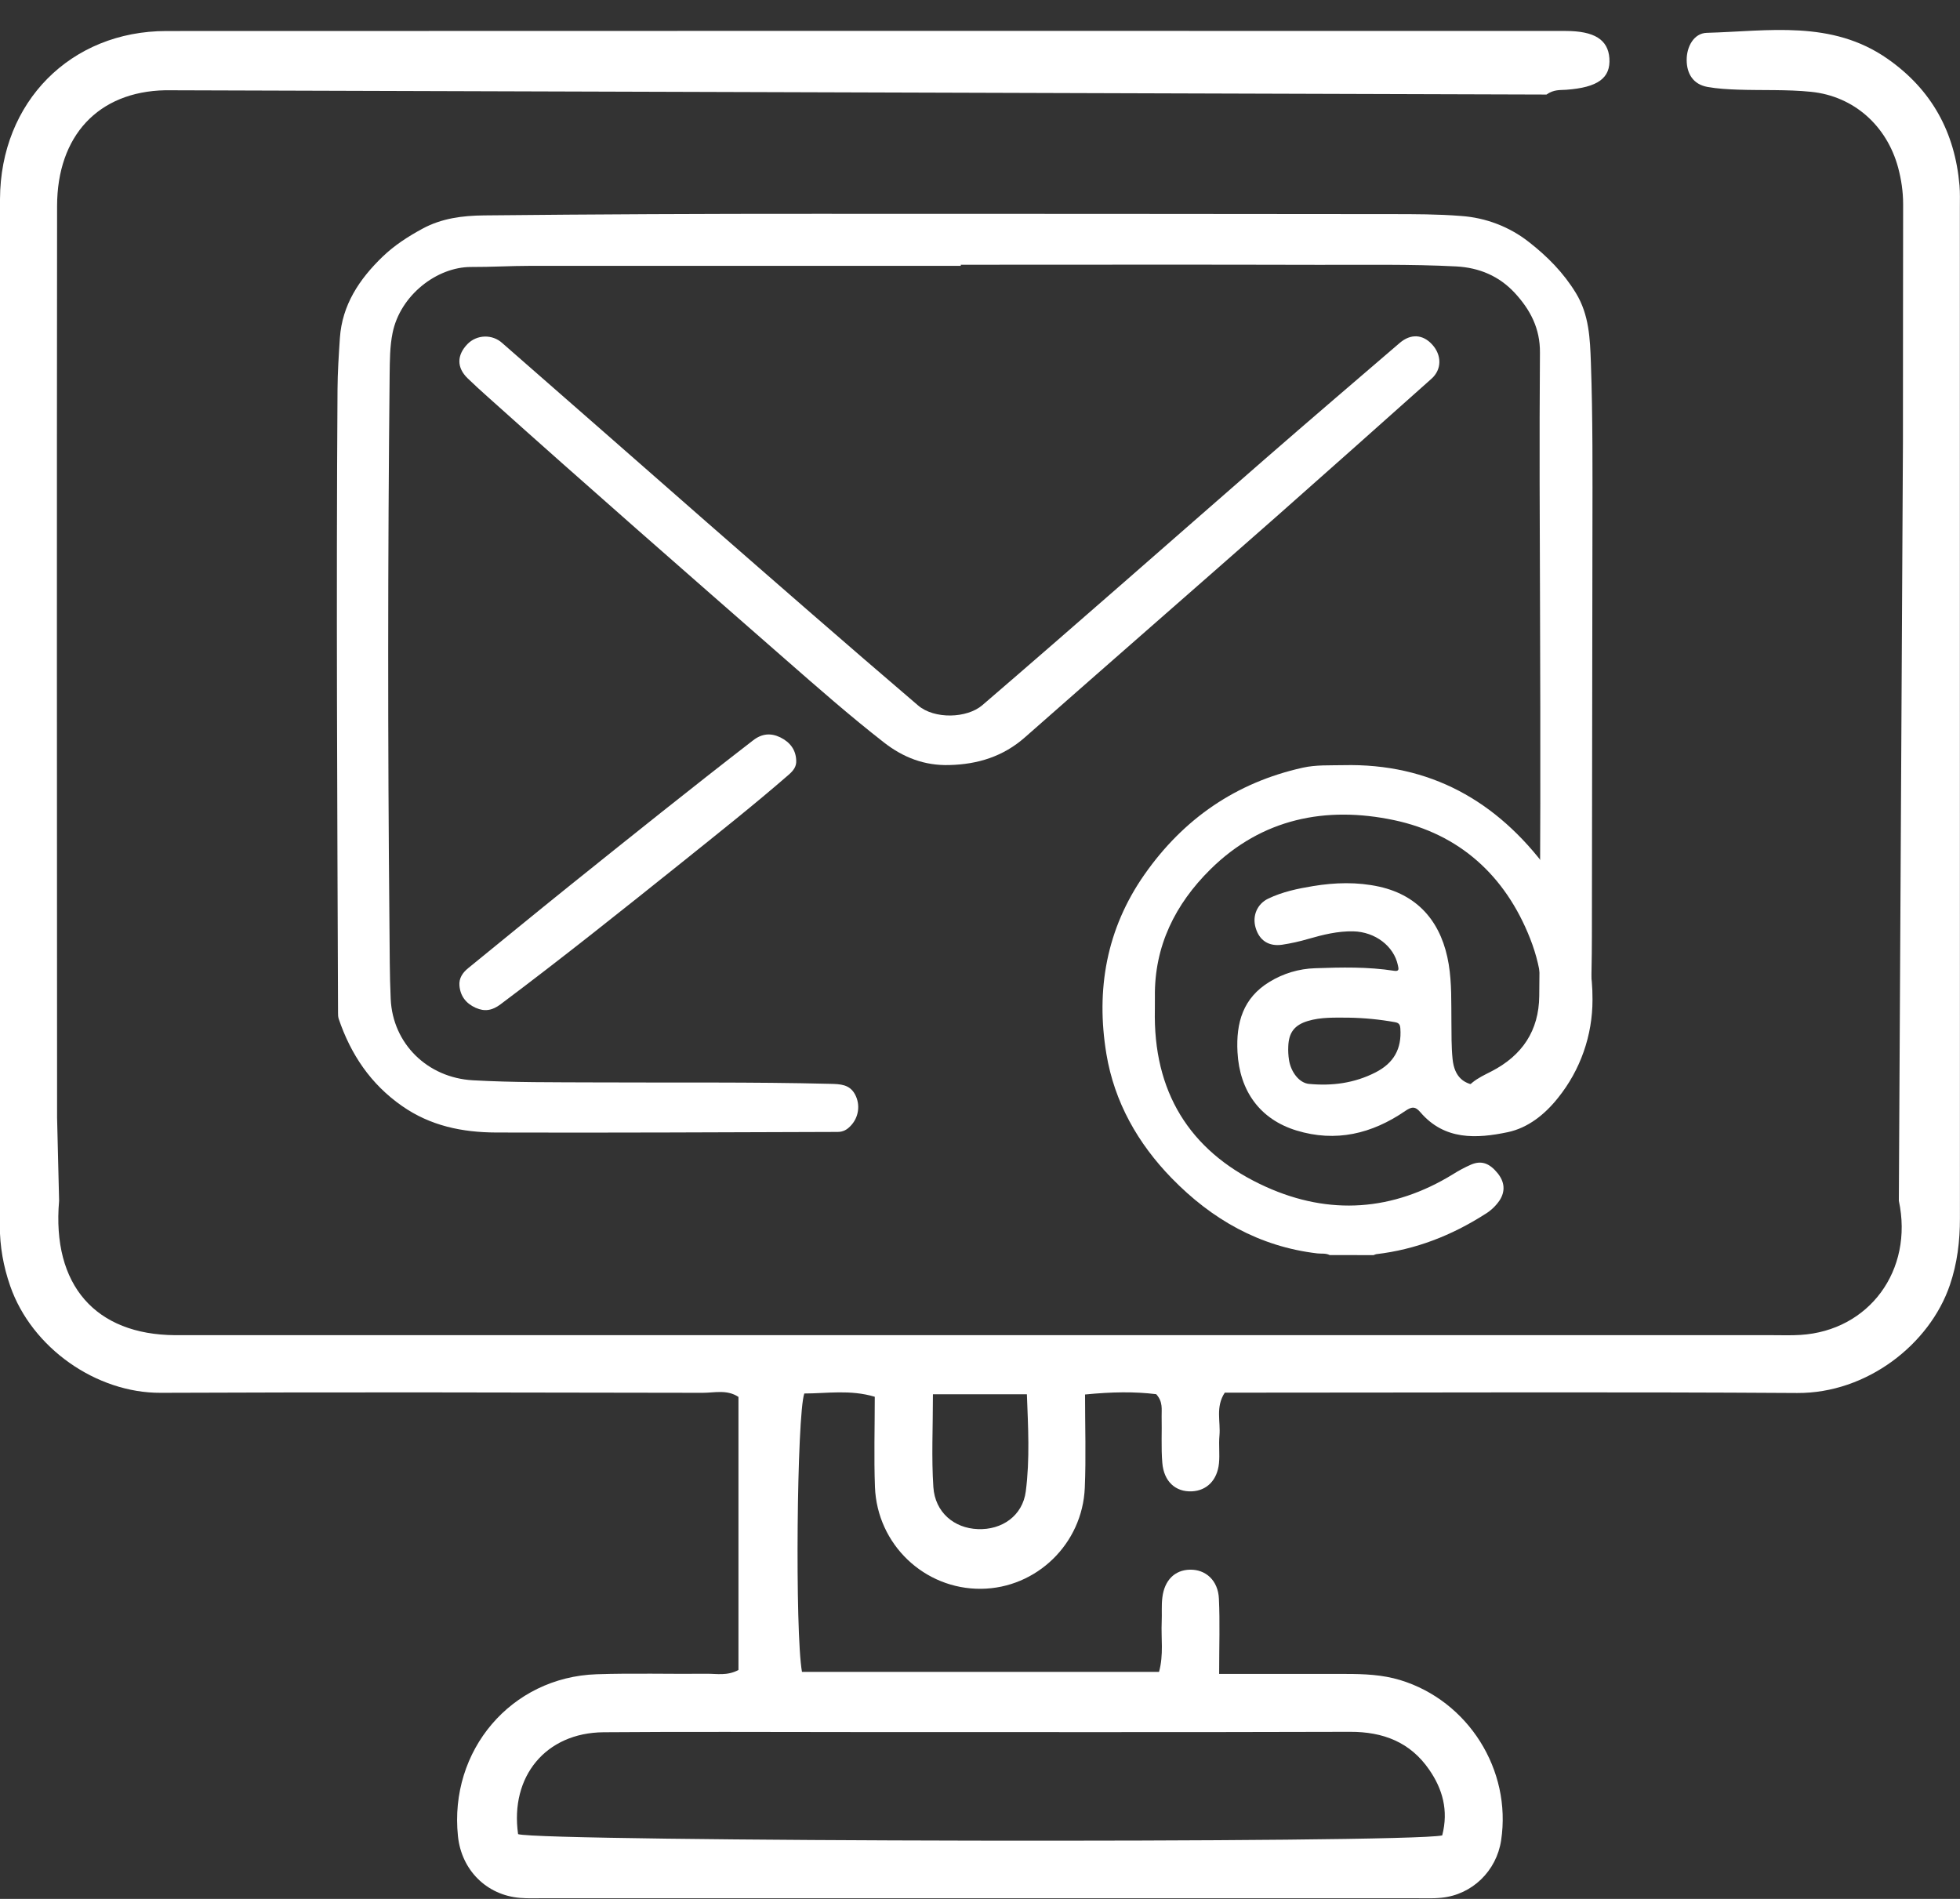 <svg width="64" height="62" viewBox="0 0 64 62" fill="none" xmlns="http://www.w3.org/2000/svg">
<rect x="0" y="0" width="64" height="62" fill="#333333" stroke="none"/>
<g clip-path="url(#clip0_137_88)">
<path d="M43.419 40.979C43.29 40.912 43.148 40.94 43.012 40.924C41.124 40.701 39.57 39.815 38.259 38.468C37.154 37.333 36.388 35.983 36.127 34.412C35.78 32.316 36.127 30.331 37.368 28.557C38.648 26.727 40.363 25.551 42.536 25.066C42.974 24.968 43.424 24.993 43.87 24.983C46.69 24.918 48.876 26.148 50.528 28.38C51.452 29.631 52.009 31.048 52 32.639C52.002 33.807 51.604 34.94 50.873 35.847C50.442 36.39 49.893 36.825 49.237 36.965C48.214 37.18 47.166 37.236 46.378 36.313C46.206 36.111 46.088 36.136 45.885 36.274C44.799 37.019 43.619 37.304 42.333 36.911C41.135 36.544 40.475 35.614 40.408 34.353C40.356 33.385 40.593 32.582 41.452 32.059C41.902 31.783 42.415 31.629 42.942 31.613C43.803 31.583 44.666 31.563 45.522 31.697C45.704 31.725 45.667 31.622 45.646 31.518C45.516 30.893 44.907 30.427 44.193 30.409C43.685 30.397 43.202 30.518 42.72 30.656C42.439 30.739 42.153 30.802 41.864 30.846C41.433 30.907 41.124 30.712 41.001 30.295C40.884 29.906 41.047 29.515 41.414 29.339C41.876 29.118 42.375 29.013 42.877 28.931C43.596 28.813 44.313 28.792 45.033 28.949C46.382 29.248 47.093 30.195 47.305 31.484C47.407 32.105 47.386 32.737 47.393 33.366C47.397 33.769 47.39 34.173 47.431 34.577C47.489 35.153 47.792 35.44 48.369 35.444C49.216 35.449 49.99 34.847 50.208 33.953C50.482 32.828 50.383 31.705 49.961 30.638C49.15 28.581 47.647 27.227 45.515 26.777C43.298 26.311 41.206 26.721 39.522 28.386C38.379 29.517 37.688 30.886 37.711 32.551C37.714 32.769 37.707 32.986 37.708 33.204C37.722 35.853 39.001 37.7 41.345 38.754C43.415 39.686 45.479 39.546 47.443 38.34C47.632 38.22 47.829 38.115 48.034 38.025C48.371 37.882 48.634 37.976 48.902 38.305C49.133 38.591 49.157 38.892 48.971 39.186C48.845 39.373 48.68 39.53 48.487 39.645C47.398 40.34 46.224 40.799 44.939 40.949C44.909 40.956 44.881 40.967 44.853 40.98L43.419 40.979ZM44.034 33.227C43.588 33.227 43.139 33.205 42.705 33.336C42.27 33.467 42.082 33.712 42.066 34.165C42.059 34.312 42.067 34.46 42.089 34.606C42.155 35.016 42.432 35.361 42.742 35.39C43.497 35.461 44.223 35.368 44.916 35.014C45.511 34.709 45.772 34.247 45.726 33.584C45.717 33.45 45.68 33.398 45.548 33.374C45.048 33.284 44.542 33.235 44.034 33.227Z" fill="white"/>
<path d="M31.373 8.68C26.691 8.68 22.008 8.68 17.325 8.68C16.678 8.68 16.031 8.72 15.384 8.717C14.271 8.713 13.07 9.635 12.819 10.87C12.728 11.318 12.73 11.77 12.723 12.221C12.662 18.225 12.66 24.23 12.717 30.236C12.726 31.031 12.721 31.827 12.758 32.622C12.825 34.073 13.953 35.189 15.443 35.272C16.767 35.346 18.094 35.335 19.422 35.341C21.987 35.354 24.553 35.324 27.116 35.388C27.433 35.396 27.744 35.403 27.919 35.733C28.009 35.9 28.042 36.09 28.014 36.276C27.987 36.463 27.899 36.636 27.765 36.771C27.651 36.887 27.531 36.958 27.35 36.958C23.635 36.969 19.919 36.989 16.204 36.977C15.088 36.973 14.054 36.758 13.129 36.112C12.097 35.393 11.451 34.418 11.059 33.264C11.042 33.203 11.035 33.139 11.038 33.076C11.014 26.292 10.976 19.507 11.021 12.722C11.024 12.161 11.061 11.599 11.098 11.04C11.17 9.958 11.732 9.113 12.497 8.377C12.88 8.009 13.325 7.722 13.797 7.466C14.426 7.125 15.106 7.04 15.81 7.033C19.43 6.996 23.05 6.979 26.669 6.981C32.917 6.981 39.166 6.984 45.416 6.991C46.183 6.991 46.95 6.991 47.715 7.052C48.518 7.109 49.285 7.403 49.913 7.894C50.522 8.367 51.056 8.906 51.459 9.57C51.89 10.277 51.919 11.053 51.947 11.831C52.011 13.639 52 15.449 51.998 17.259C51.993 21.704 51.987 26.149 51.98 30.595C51.98 31.319 51.96 32.045 51.946 32.769C51.93 33.606 51.555 34.322 51.11 35.001C50.653 35.705 49.986 36.256 49.198 36.579C49.051 36.64 48.898 36.687 48.742 36.719C48.313 36.808 48.012 36.67 47.844 36.323C47.659 35.94 47.735 35.625 48.078 35.345C48.264 35.193 48.48 35.093 48.693 34.984C49.709 34.463 50.249 33.649 50.261 32.521C50.304 28.327 50.302 24.131 50.287 19.935C50.277 17.127 50.262 14.32 50.284 11.512C50.291 10.725 49.97 10.114 49.46 9.562C48.949 9.011 48.298 8.739 47.552 8.699C46.044 8.621 44.532 8.652 43.023 8.647C39.139 8.636 35.256 8.644 31.372 8.644L31.373 8.68Z" fill="white"/>
<path d="M31.002 24.979C30.191 25.003 29.495 24.734 28.865 24.243C27.749 23.373 26.689 22.441 25.627 21.512C22.387 18.677 19.144 15.845 15.941 12.971C15.714 12.768 15.488 12.564 15.27 12.352C14.909 12.002 14.912 11.595 15.268 11.23C15.414 11.082 15.614 10.995 15.826 10.989C16.037 10.983 16.242 11.058 16.397 11.198C18.622 13.144 20.845 15.091 23.066 17.04C25.363 19.046 27.659 21.053 29.979 23.034C30.51 23.488 31.574 23.457 32.077 23.024C35.171 20.365 38.23 17.667 41.305 14.987C42.763 13.716 44.235 12.46 45.704 11.198C46.065 10.888 46.46 10.914 46.764 11.248C47.081 11.594 47.082 12.062 46.746 12.363C45.066 13.863 43.382 15.36 41.694 16.853C38.954 19.265 36.203 21.664 33.464 24.077C32.758 24.699 31.928 24.956 31.002 24.979Z" fill="white"/>
<path d="M25.999 24.833C26.011 25.034 25.898 25.168 25.755 25.294C24.629 26.273 23.455 27.202 22.291 28.137C20.325 29.71 18.359 31.282 16.34 32.794C16.075 32.992 15.827 33.038 15.531 32.905C15.207 32.759 15.029 32.513 15.002 32.176C14.983 31.943 15.103 31.76 15.287 31.611C16.385 30.719 17.476 29.821 18.579 28.935C20.574 27.334 22.57 25.734 24.596 24.169C24.879 23.951 25.169 23.925 25.481 24.076C25.798 24.234 25.988 24.481 25.999 24.833Z" fill="white"/>
<path d="M1.93 39.205C1.69 41.967 3.123 43.578 5.72 43.594C5.854 43.594 5.986 43.594 6.12 43.594C23.375 43.594 40.631 43.594 57.886 43.594C58.186 43.594 58.486 43.605 58.786 43.586C61.029 43.449 62.489 41.48 62.003 39.205C62.003 39.205 62.137 14.634 62.137 14.438C62.141 11.848 62.137 9.255 62.143 6.665C62.143 6.255 62.083 5.859 61.979 5.469C61.609 4.106 60.537 3.141 59.139 2.998C58.348 2.917 57.544 2.955 56.744 2.927C56.412 2.915 56.078 2.897 55.752 2.838C55.286 2.753 55.079 2.406 55.075 1.966C55.071 1.524 55.31 1.084 55.732 1.072C57.742 1.017 59.807 0.641 61.637 1.922C63.074 2.927 63.834 4.314 63.984 6.057C64.004 6.291 63.996 6.527 63.996 6.763C63.996 17.768 63.996 28.772 63.998 39.776C63.998 40.521 63.912 41.244 63.67 41.955C63.01 43.895 60.955 45.496 58.684 45.482C52.853 45.444 47.021 45.47 41.188 45.47C40.791 45.47 40.393 45.47 39.993 45.47C39.683 45.939 39.861 46.421 39.819 46.874C39.791 47.174 39.833 47.481 39.803 47.78C39.747 48.331 39.403 48.671 38.917 48.693C38.387 48.717 38.003 48.374 37.953 47.762C37.911 47.261 37.943 46.752 37.931 46.25C37.925 46.022 37.983 45.775 37.754 45.521C37.054 45.434 36.306 45.444 35.43 45.531C35.43 46.573 35.464 47.572 35.422 48.572C35.348 50.409 33.841 51.857 32.037 51.875C30.188 51.893 28.642 50.431 28.57 48.553C28.534 47.582 28.564 46.607 28.564 45.605C27.758 45.365 27.003 45.498 26.263 45.498C26.019 46.197 25.955 53.3 26.187 54.587H37.846C38.001 54.025 37.909 53.488 37.933 52.959C37.945 52.691 37.921 52.418 37.955 52.154C38.025 51.59 38.363 51.263 38.849 51.251C39.369 51.237 39.775 51.602 39.801 52.198C39.837 52.965 39.809 53.737 39.809 54.655C41.288 54.655 42.616 54.655 43.944 54.655C44.544 54.655 45.135 54.678 45.721 54.855C47.937 55.53 49.366 57.785 49.016 60.091C48.864 61.088 48.071 61.862 47.071 61.962C46.773 61.993 46.471 61.977 46.171 61.977C36.708 61.977 27.244 61.977 17.779 61.977C17.513 61.977 17.245 61.989 16.979 61.967C15.888 61.876 15.07 61.06 14.954 59.956C14.66 57.153 16.689 54.76 19.479 54.665C20.676 54.625 21.878 54.661 23.078 54.649C23.404 54.645 23.741 54.724 24.113 54.526V45.61C23.739 45.361 23.328 45.476 22.942 45.476C17.043 45.466 11.145 45.45 5.247 45.476C3.147 45.486 1.038 44.013 0.334 41.991C0.11 41.349 -0.006 40.695 -0.006 40.019C-0.006 28.847 -0.014 17.675 9.45181e-05 6.501C0.012 3.327 2.311 1.013 5.435 1.013C20.662 1.005 35.892 1.009 51.12 1.011C52.063 1.011 52.507 1.296 52.551 1.899C52.597 2.548 52.177 2.856 51.14 2.931C50.942 2.945 50.738 2.917 50.498 3.087L5.395 2.947C3.201 2.992 1.868 4.439 1.864 6.725C1.854 16.647 1.858 26.571 1.864 36.493L1.93 39.207V39.205ZM47.093 59.925C47.305 59.105 47.099 58.405 46.669 57.783C46.051 56.882 45.163 56.541 44.084 56.545C38.655 56.561 33.227 56.553 27.798 56.553C25.101 56.553 22.402 56.537 19.705 56.559C17.821 56.575 16.649 58.001 16.917 59.885C17.631 60.133 45.937 60.19 47.091 59.927L47.093 59.925ZM30.463 45.525C30.463 46.619 30.413 47.59 30.477 48.553C30.532 49.375 31.149 49.896 31.927 49.926C32.719 49.959 33.393 49.488 33.495 48.693C33.631 47.645 33.571 46.585 33.531 45.523H30.463V45.525Z" fill="white"/>
</g>
<defs>
<clipPath id="clip0_137_88">
<rect width="64" height="61" fill="white" transform="translate(0 0.98)"/>
</clipPath>
</defs>
</svg>
